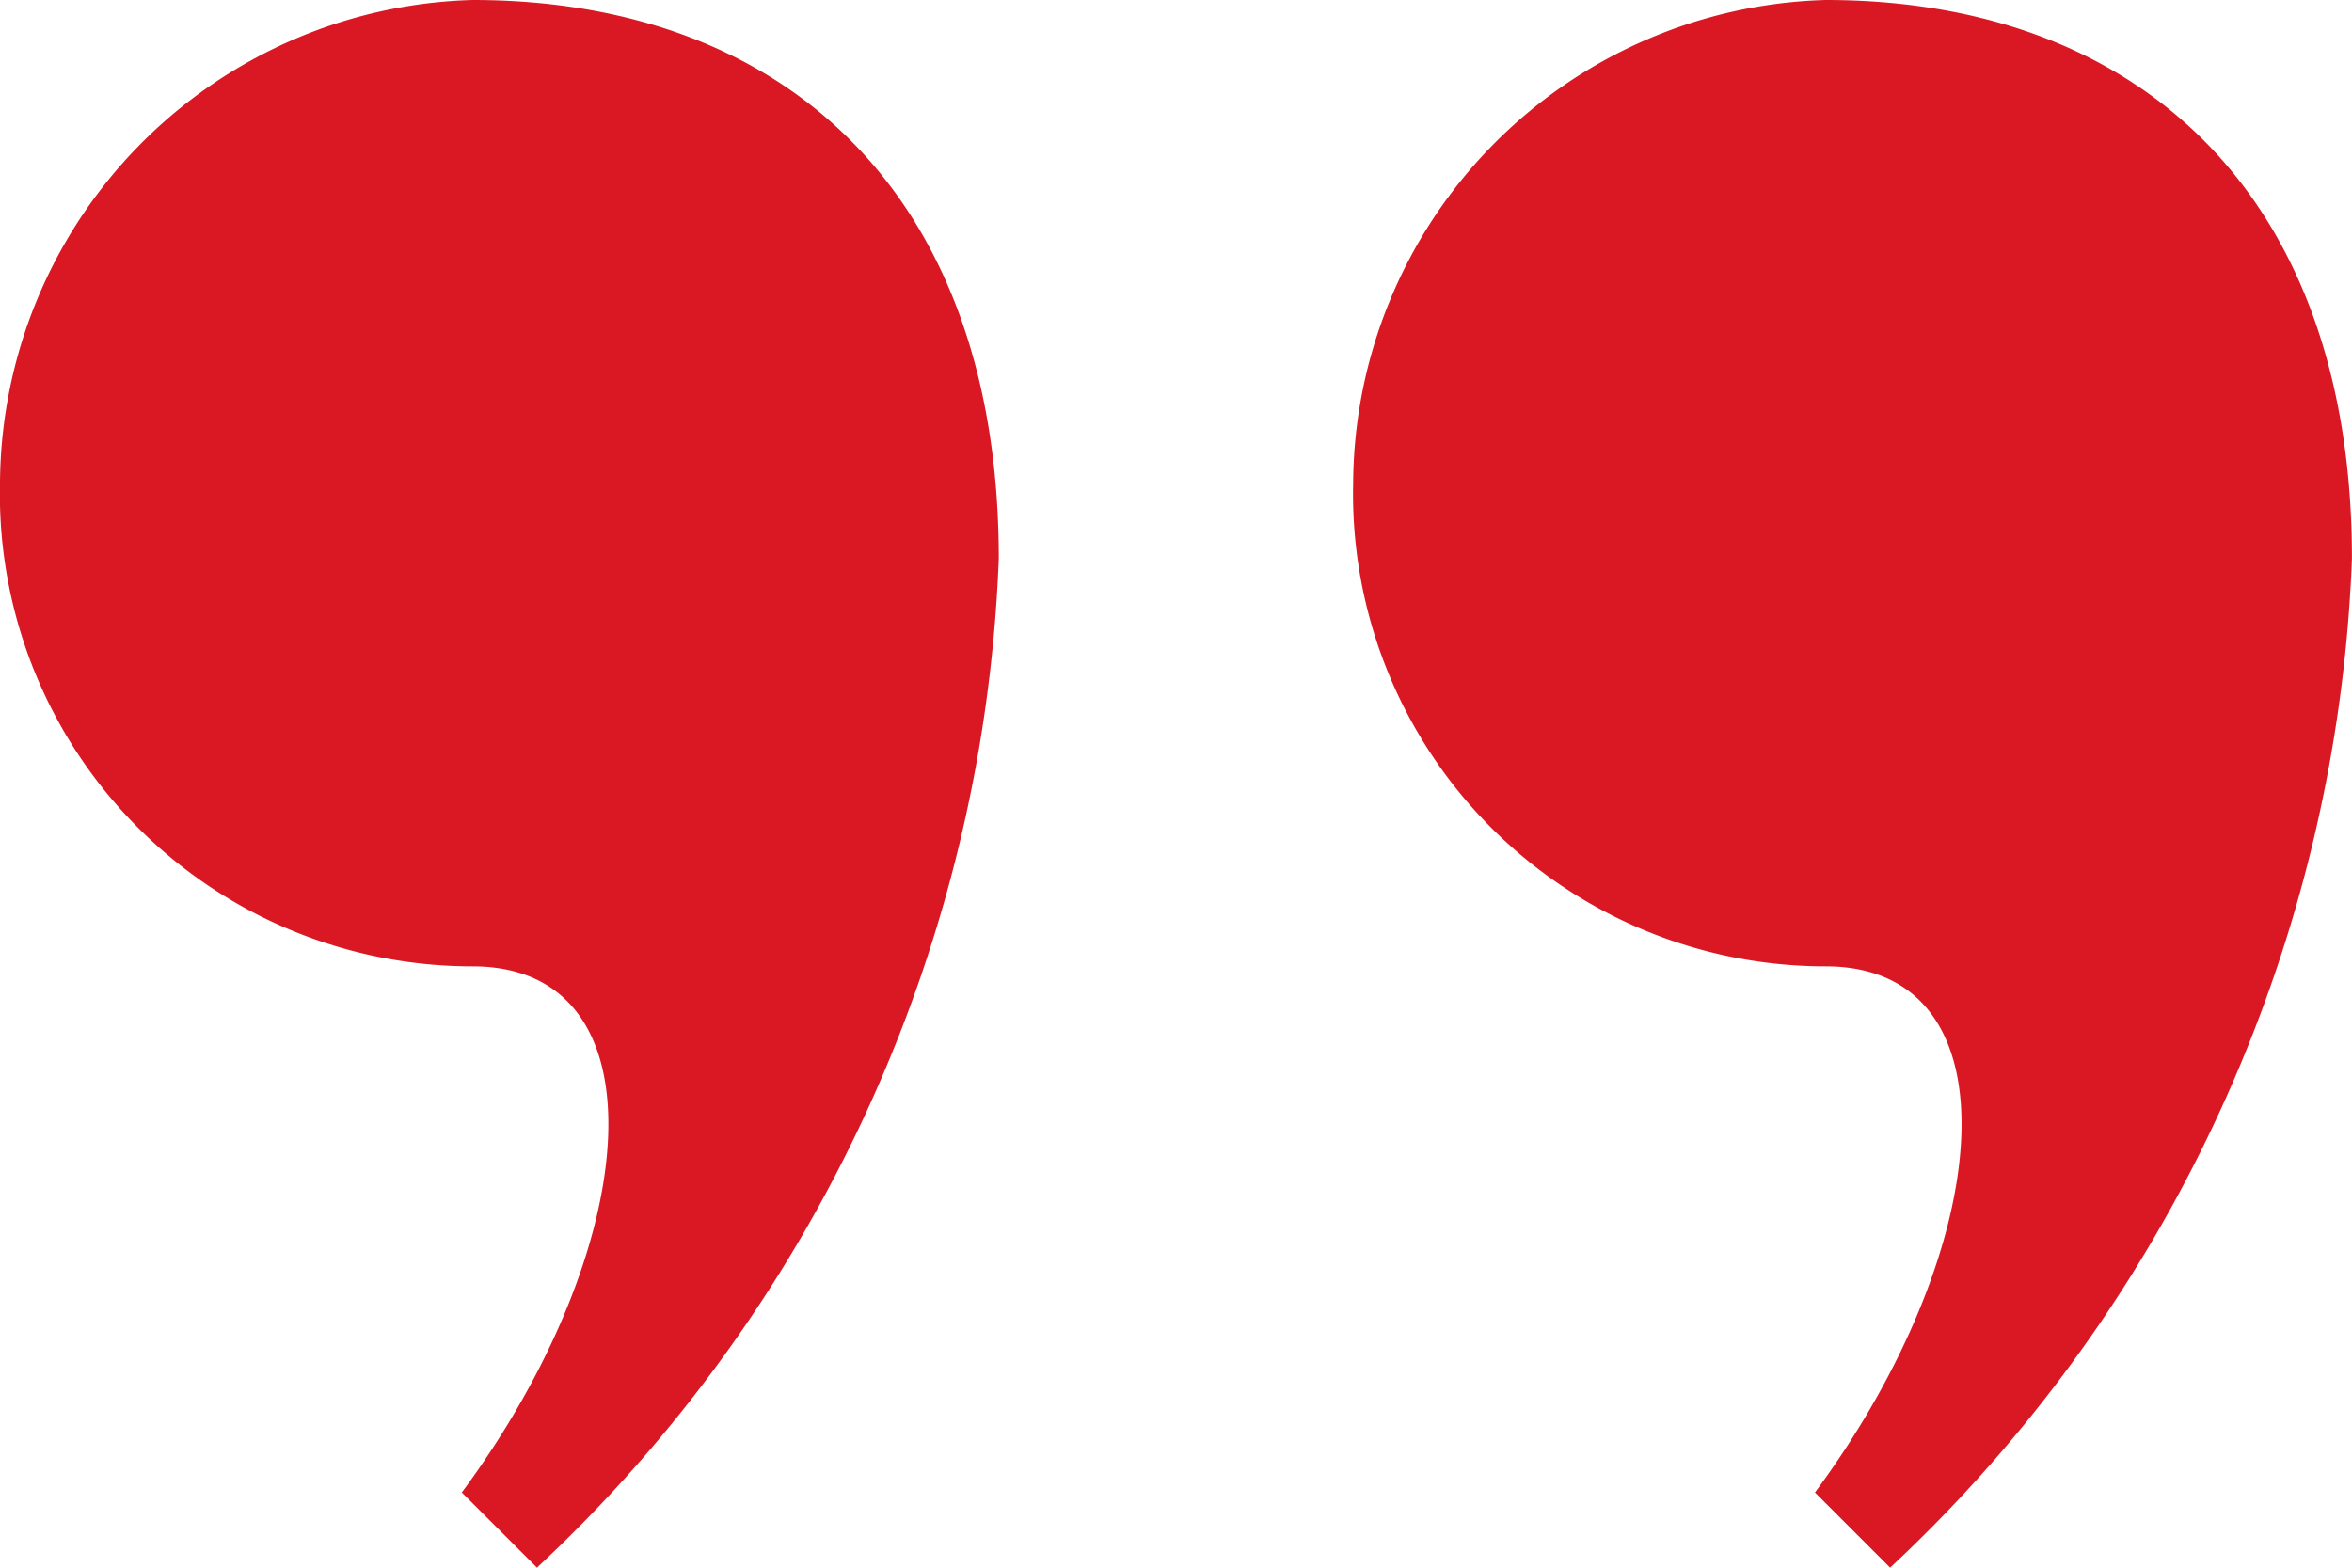 <?xml version="1.0" encoding="UTF-8"?>
<svg xmlns="http://www.w3.org/2000/svg" width="32.851" height="21.899" viewBox="0 0 32.851 21.899">
  <path id="Path_29258" data-name="Path 29258" d="M729.8,61.9c2.7,0,2.4,3.9-.15,7.35l1.05,1.05a20.329,20.329,0,0,0,6.45-14.1c0-5.1-3-7.8-7.35-7.8a6.79,6.79,0,0,0-6.6,6.75A6.6,6.6,0,0,0,729.8,61.9Zm-25.5-6.75a6.6,6.6,0,0,0,6.6,6.75c2.7,0,2.4,3.9-.15,7.35l1.05,1.05a20.329,20.329,0,0,0,6.45-14.1c0-5.1-3-7.8-7.35-7.8A6.79,6.79,0,0,0,704.3,55.15Z" transform="translate(-704.3 -48.4)" fill="#da1824"></path>
</svg>
